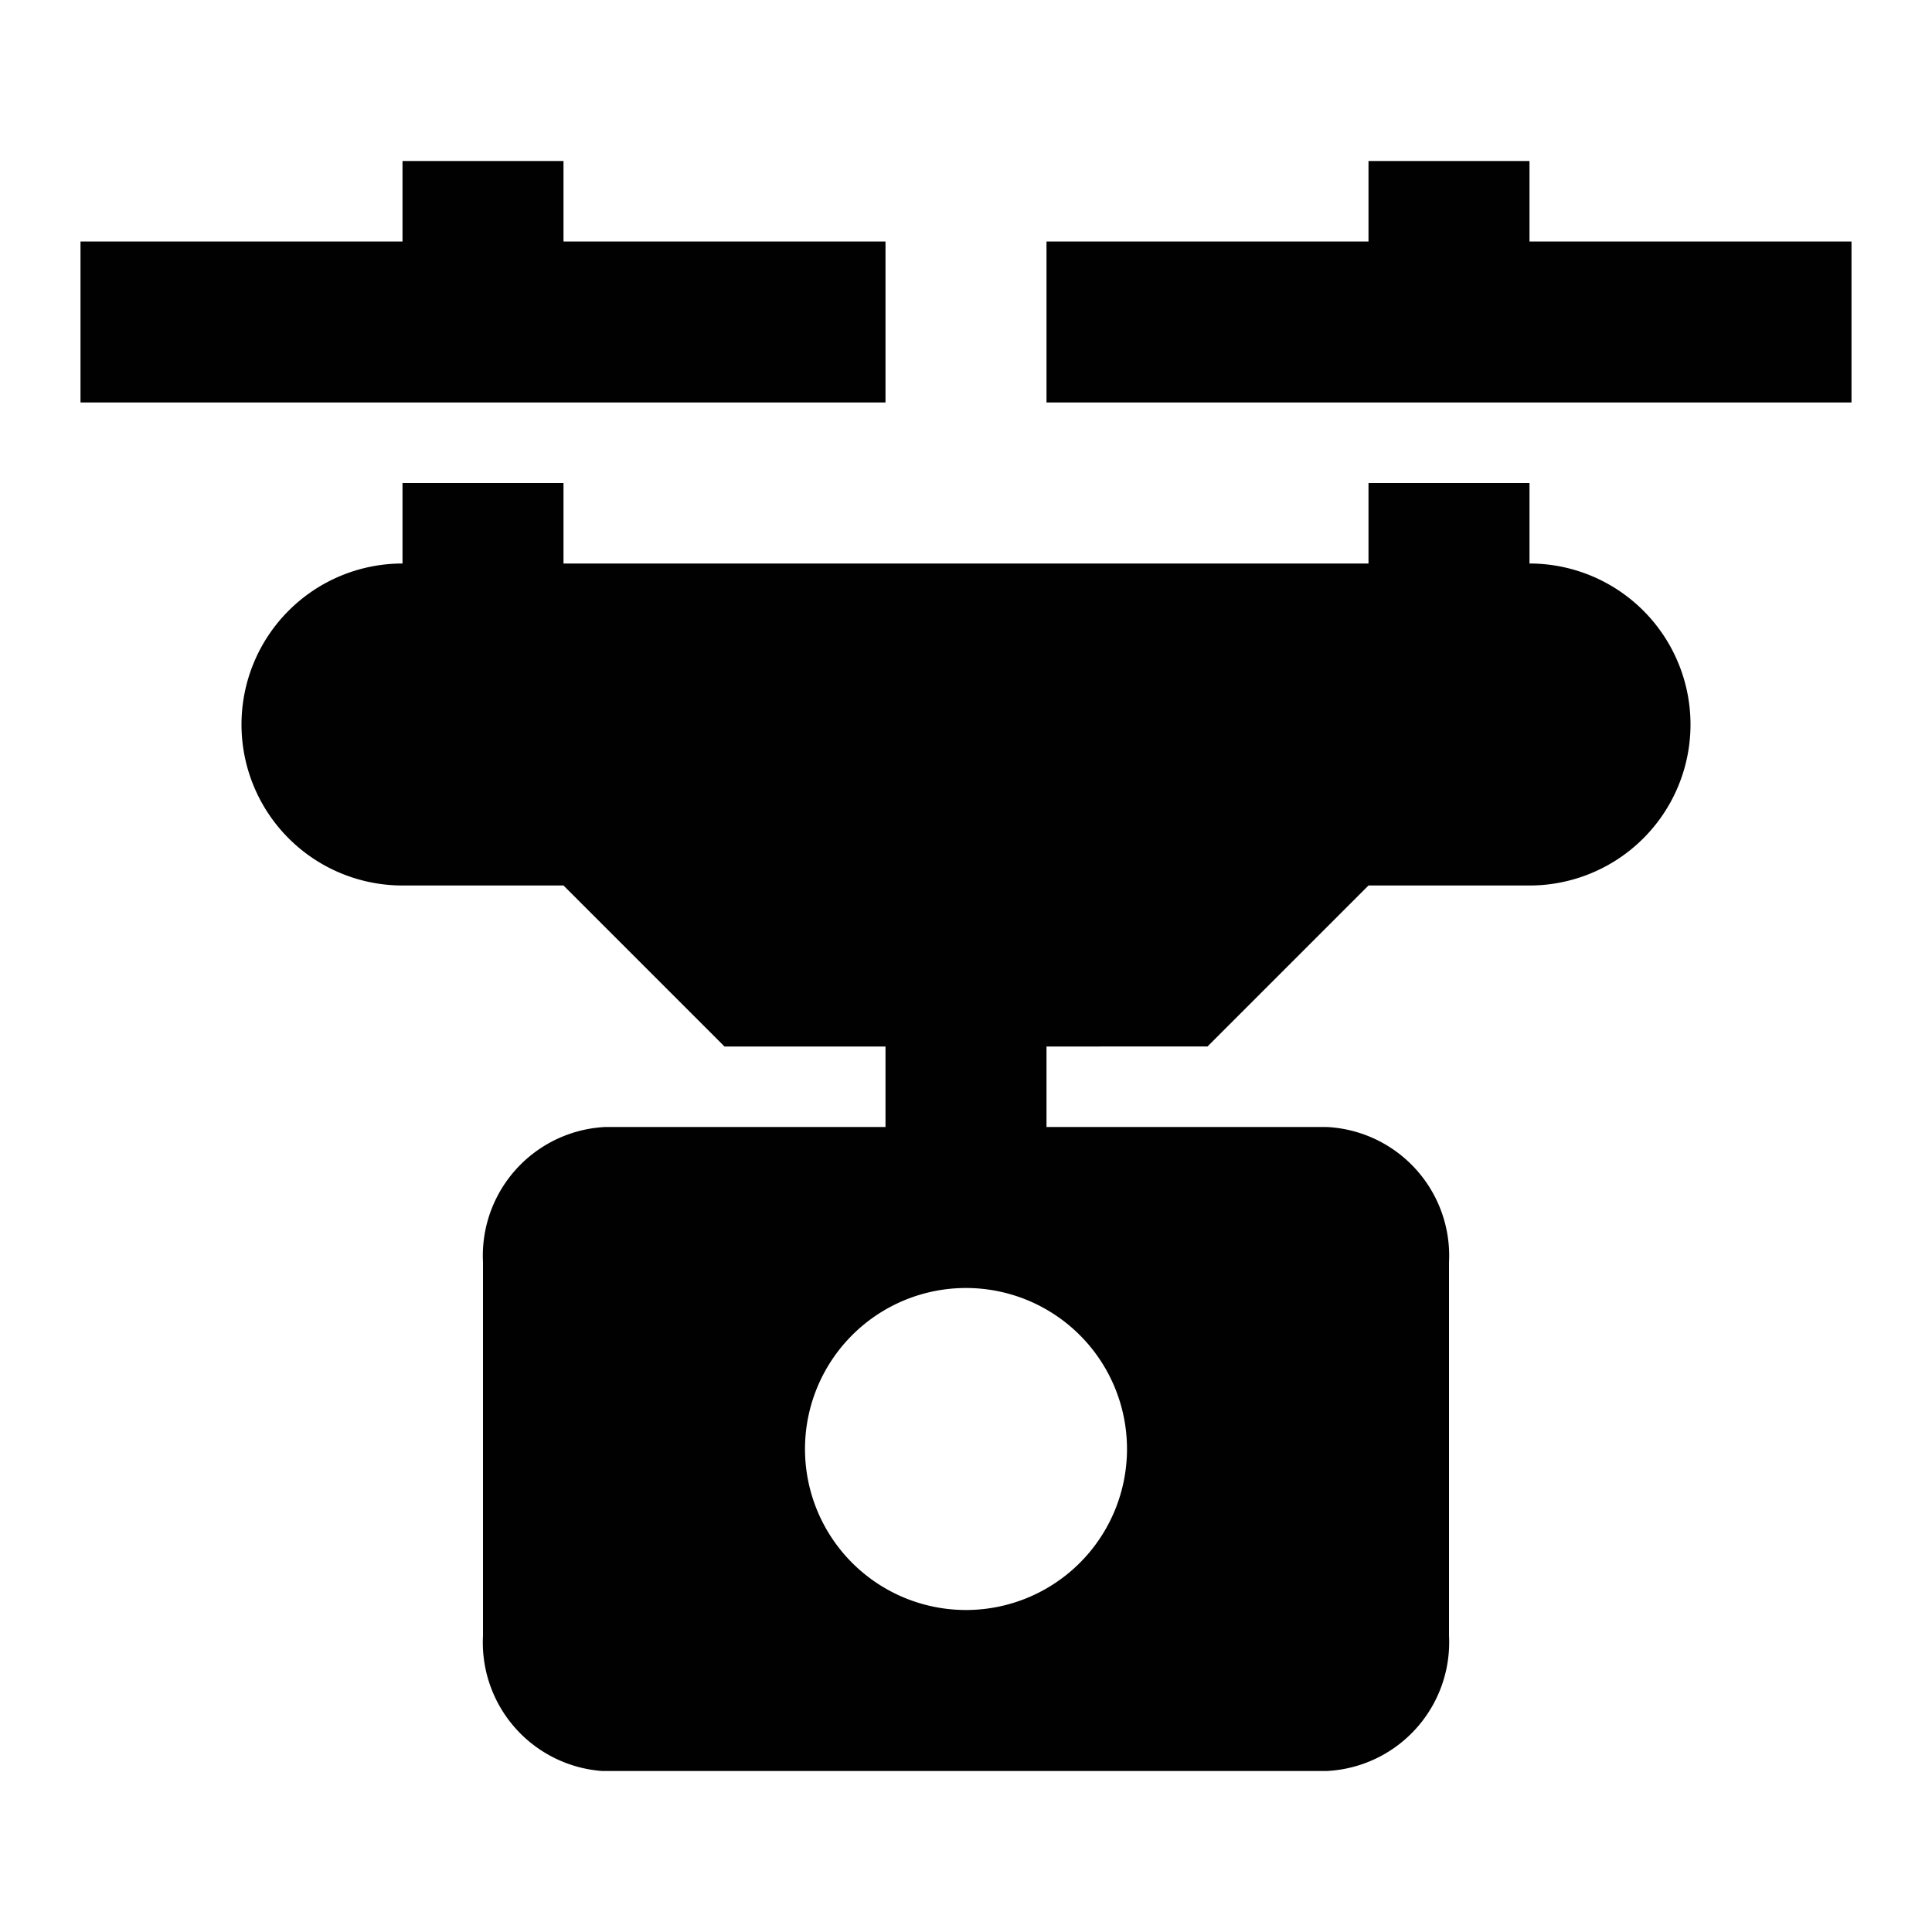 <svg id="Layer_1" data-name="Layer 1" xmlns="http://www.w3.org/2000/svg" viewBox="0 0 24 24"><defs><style>.cls-1{fill:none;}.cls-2{fill:#010101;}</style></defs><title>83</title><rect class="cls-1" width="24" height="24"/><path class="cls-2" d="M17,5H13V3h4V2h2V3h4V5H17ZM5,5h6V3H7V2H5V3H1V5H5ZM21,9a2,2,0,0,1-2,2H17l-2,2H13v1h3.48A1.6,1.6,0,0,1,18,15.68v4.64A1.6,1.6,0,0,1,16.48,22h-9A1.6,1.6,0,0,1,6,20.32V15.68A1.6,1.6,0,0,1,7.52,14H11V13H9L7,11H5A2,2,0,0,1,5,7V6H7V7H17V6h2V7A2,2,0,0,1,21,9Zm-9,7a2,2,0,1,0,2,2A2,2,0,0,0,12,16Z"/></svg>